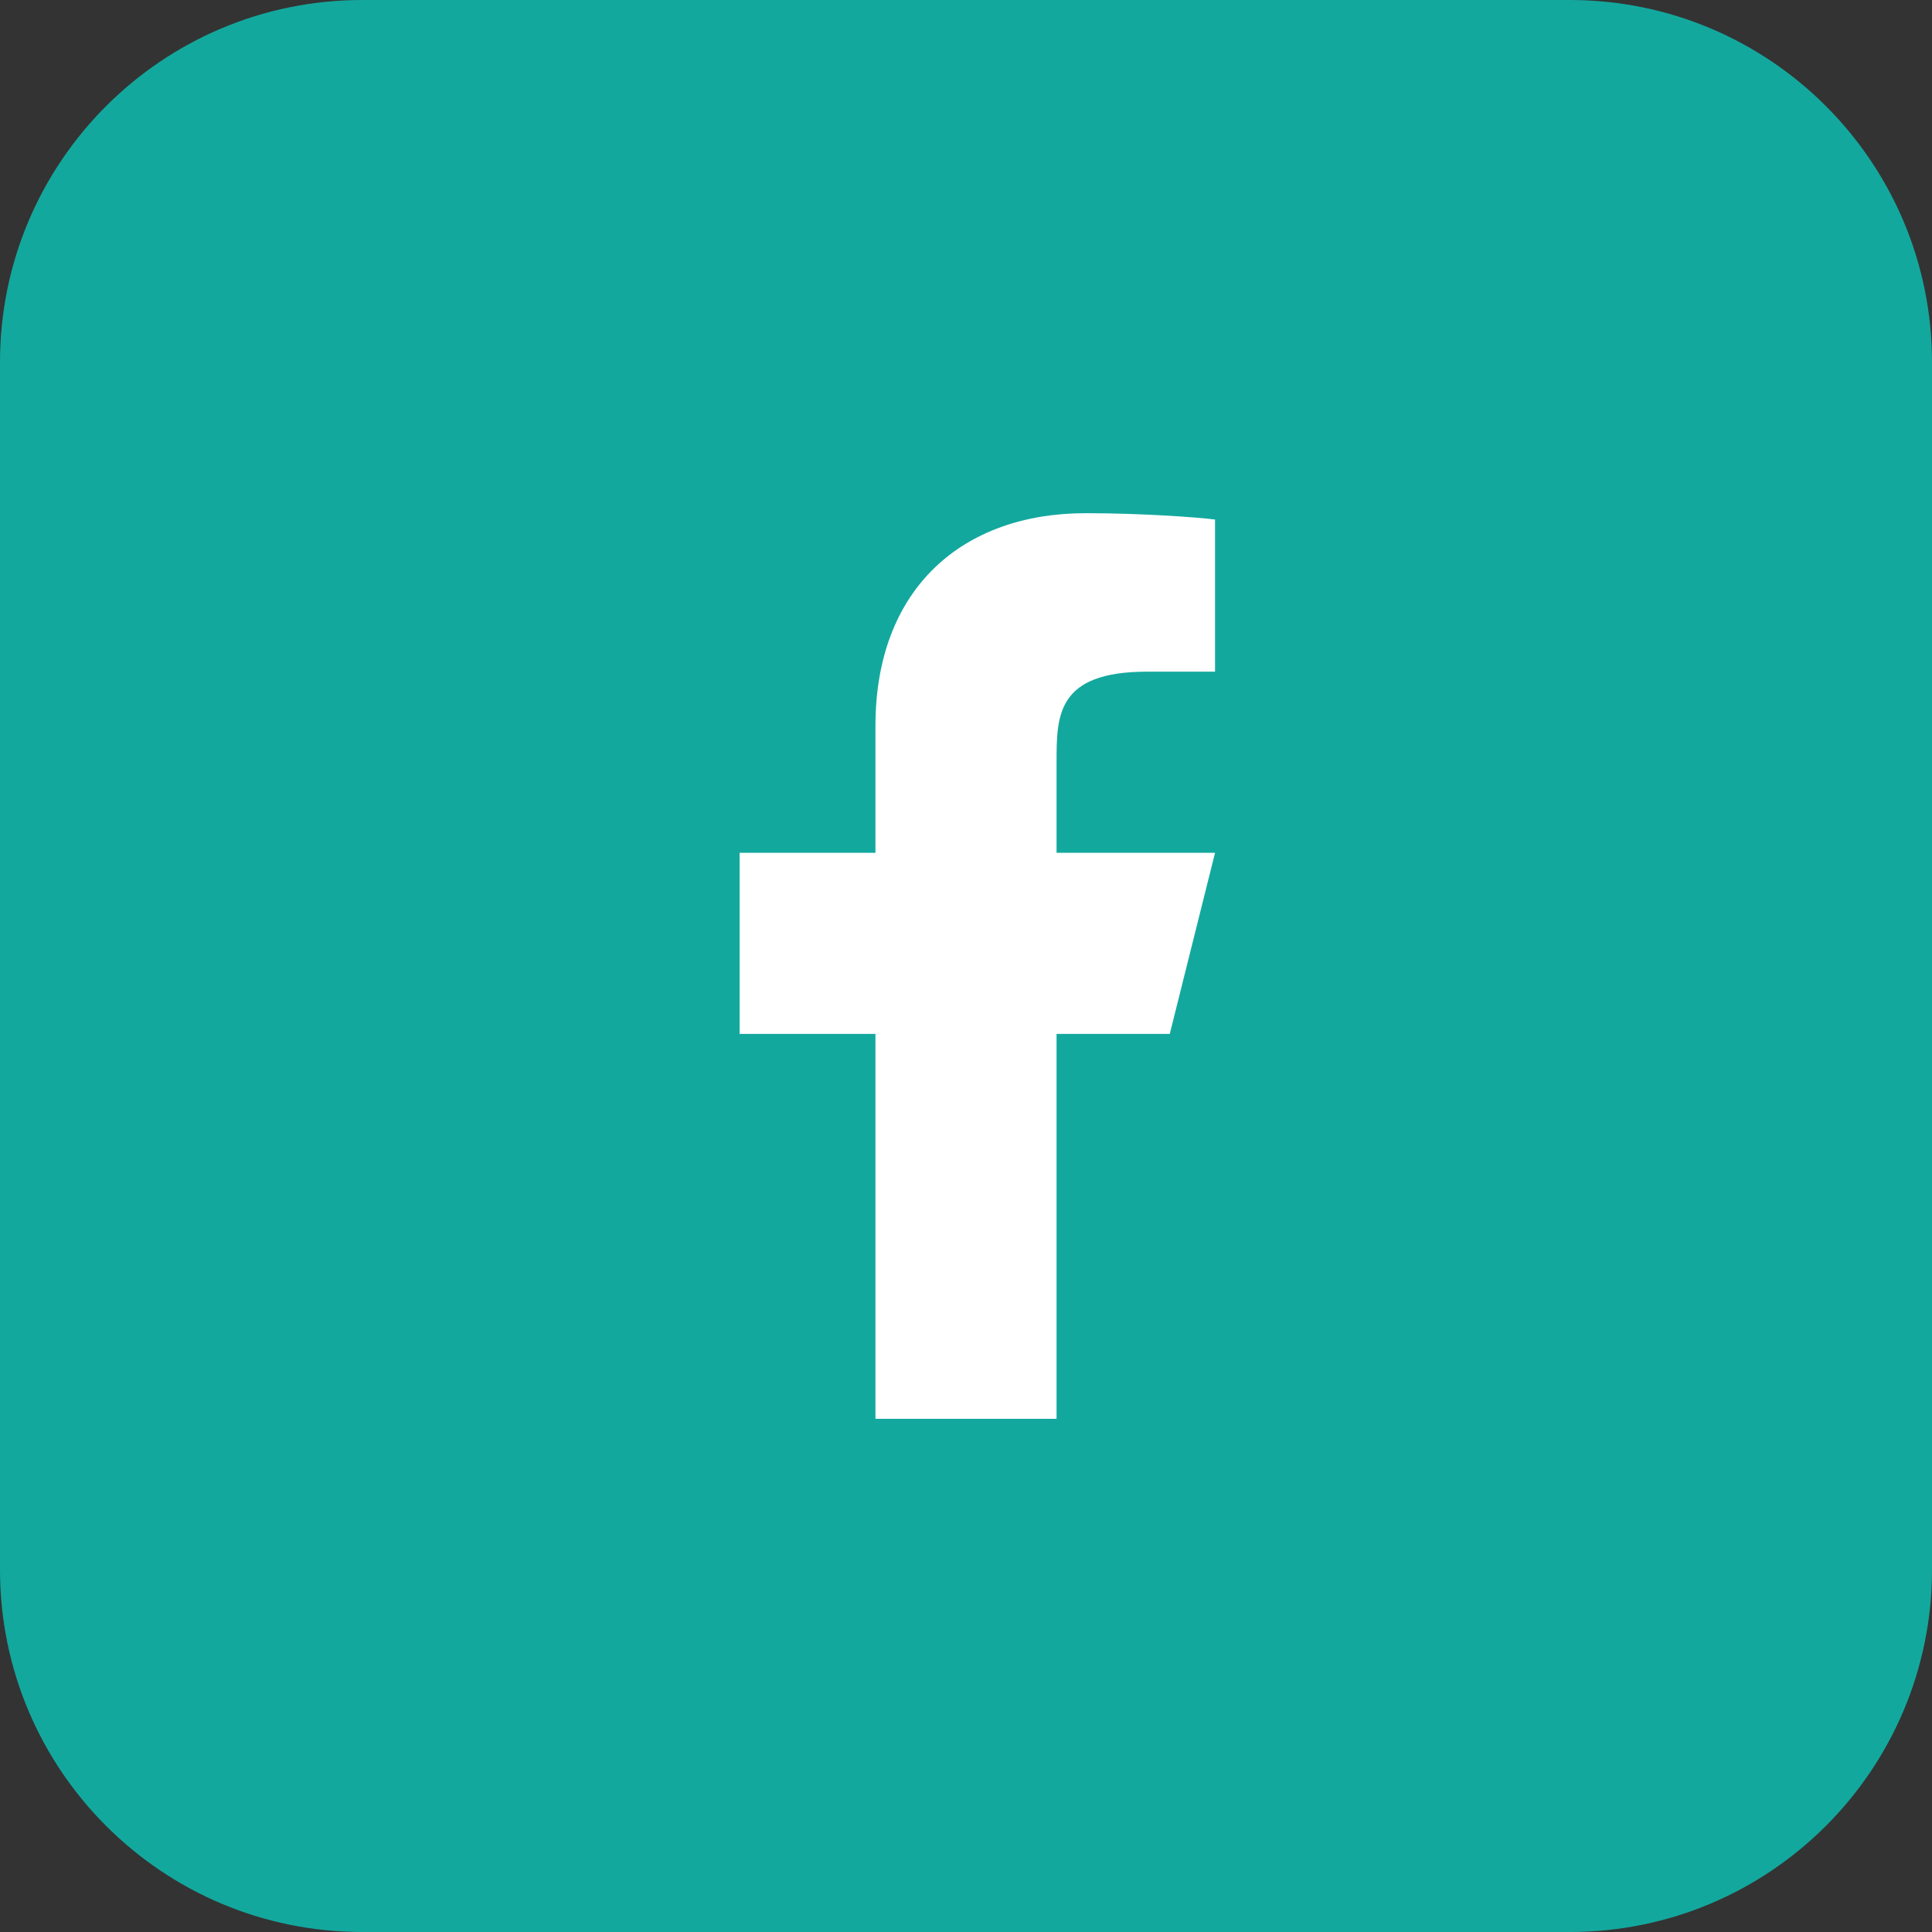 <svg width="32" height="32" viewBox="0 0 32 32" fill="none" xmlns="http://www.w3.org/2000/svg">
<rect x="0" y="0" width="32" height="32" fill="#333333" stroke="none"/>
<g clip-path="url(#clip0_14681_203)">
<path d="M26 0H6C2.686 0 0 2.686 0 6V26C0 29.314 2.686 32 6 32H26C29.314 32 32 29.314 32 26V6C32 2.686 29.314 0 26 0Z" fill="#13A89E"/>
<path d="M17.5 17.125H19.375L20.125 14.125H17.5V12.625C17.5 11.853 17.5 11.125 19 11.125H20.125V8.605C19.881 8.573 18.957 8.5 17.982 8.5C15.946 8.5 14.5 9.743 14.5 12.025V14.125H12.25V17.125H14.5V23.5H17.5V17.125Z" fill="white"/>
</g>
<defs>
<clipPath id="clip0_14681_203">
<rect width="32" height="32" fill="white"/>
</clipPath>
</defs>
</svg>
